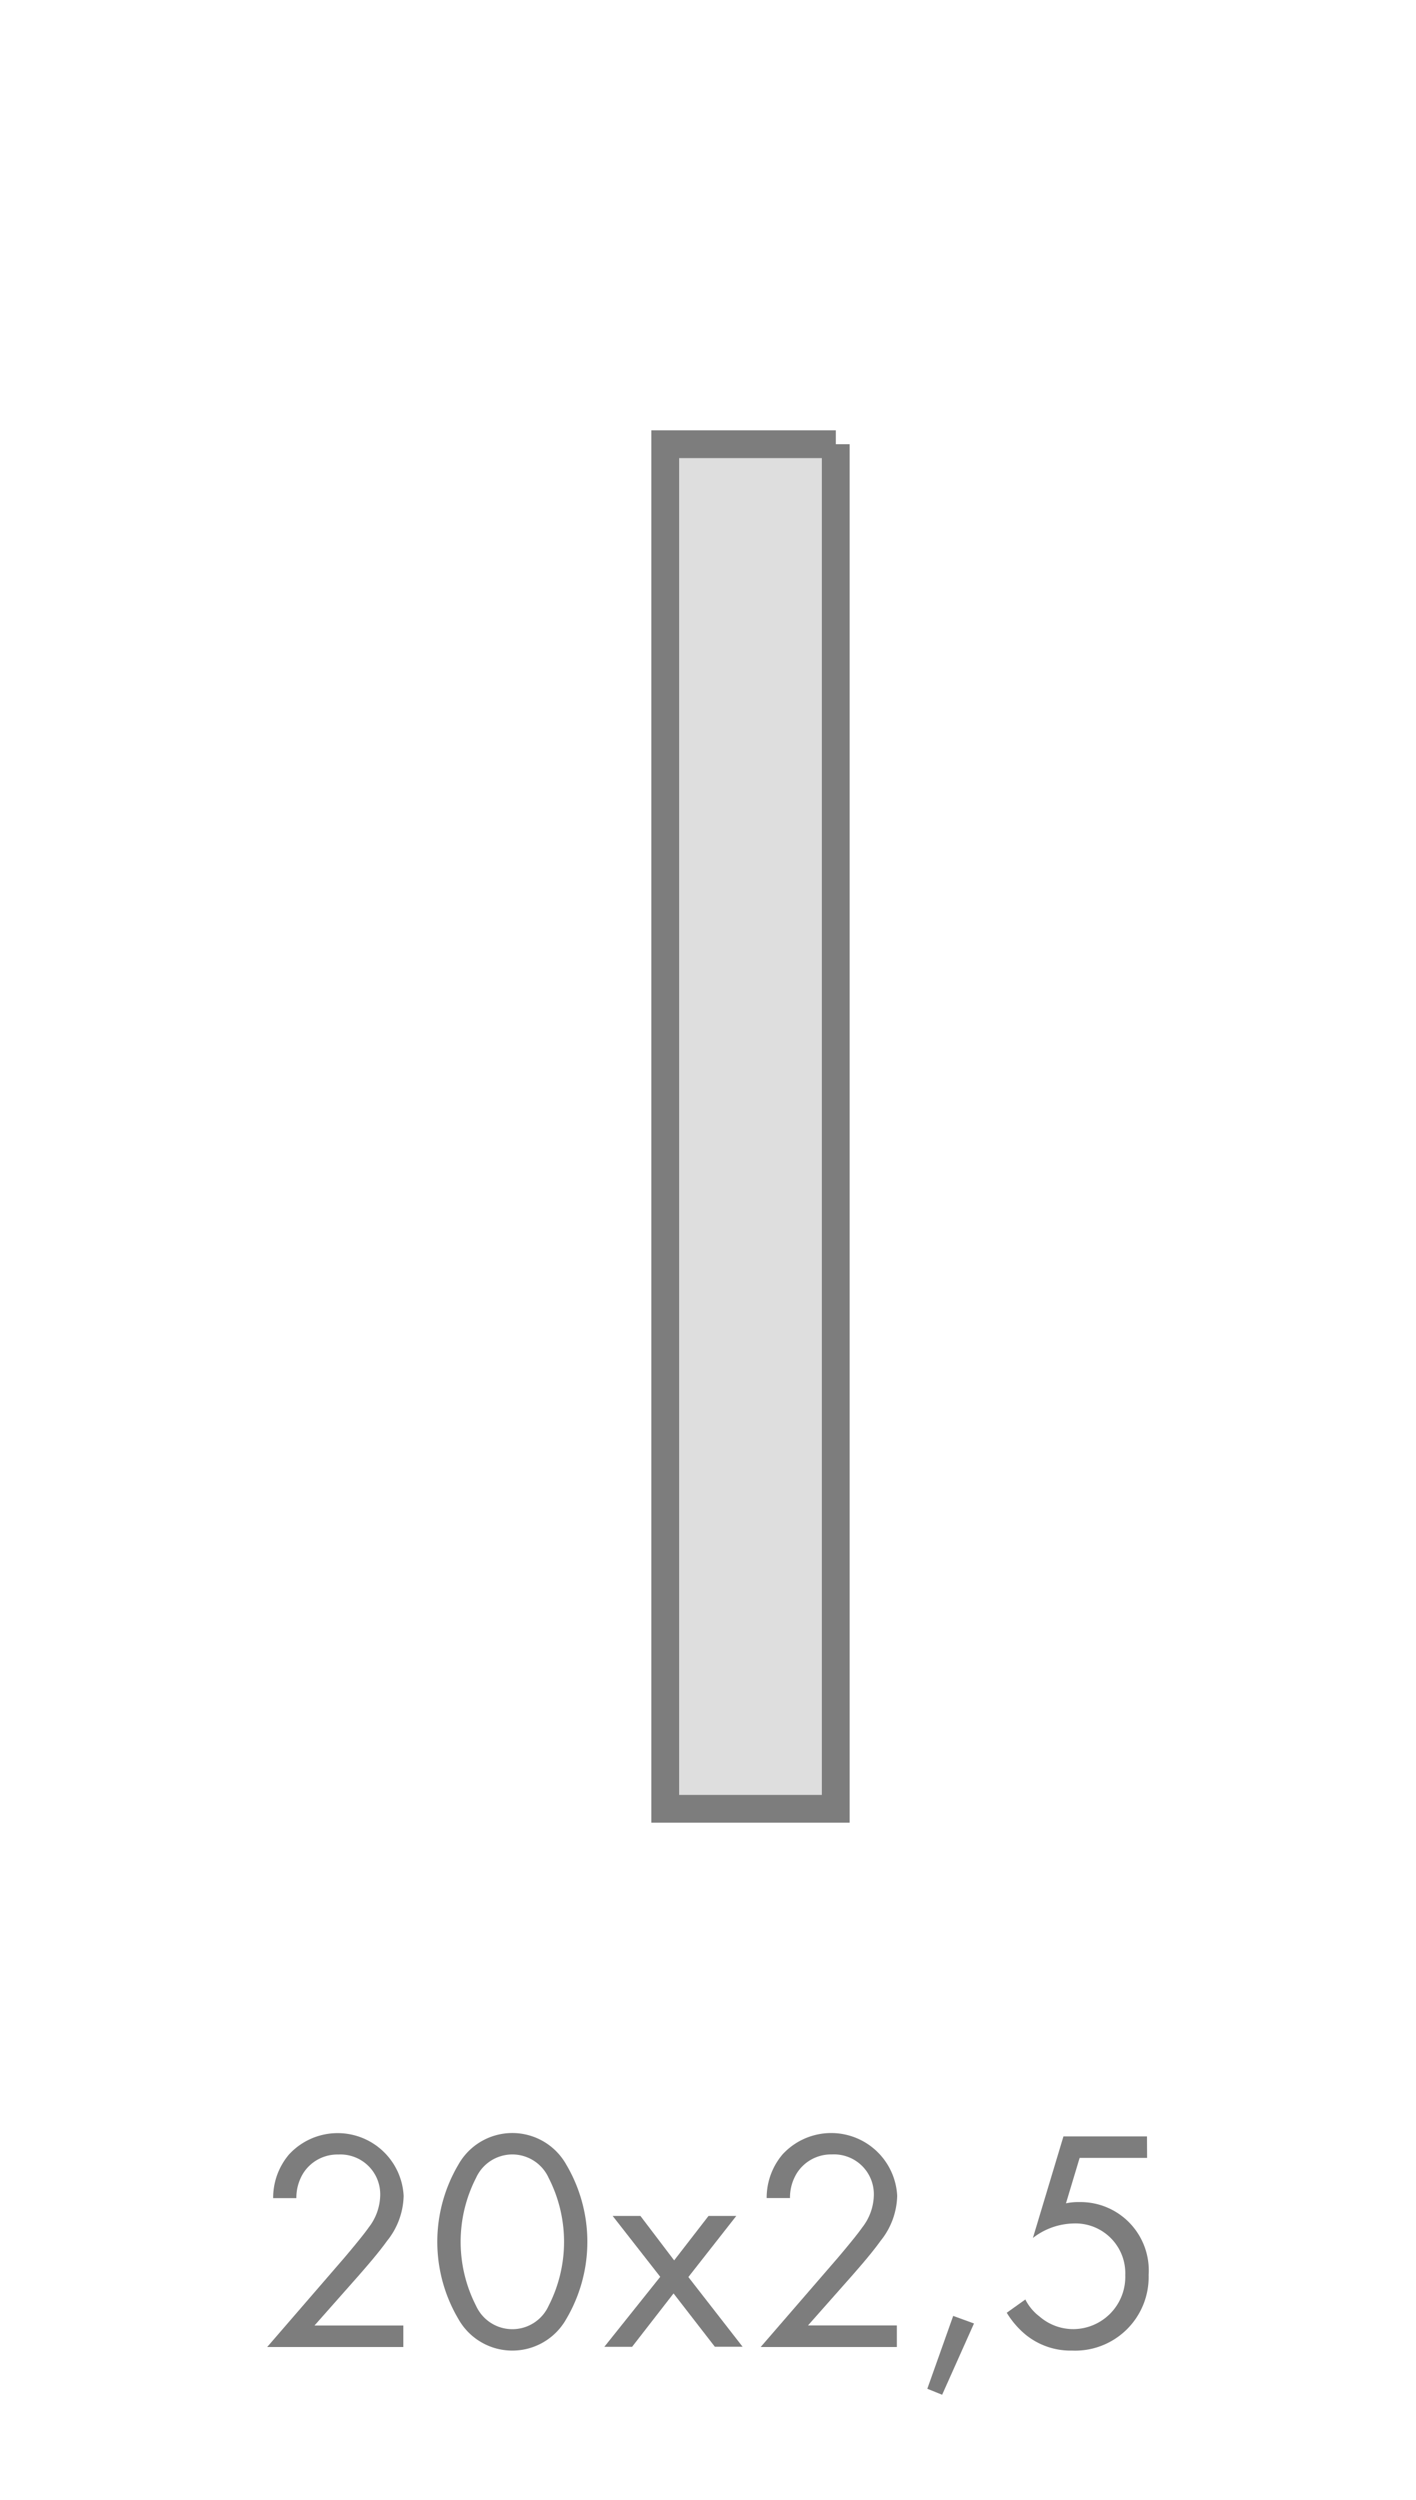 <svg xmlns="http://www.w3.org/2000/svg" xmlns:xlink="http://www.w3.org/1999/xlink" width="51" height="90" viewBox="0 0 51 90">
  <defs>
    <filter id="Trazado_245" x="20.464" y="12.495" width="13.141" height="56.128" filterUnits="userSpaceOnUse">
      <feOffset dx="1" dy="1" input="SourceAlpha"/>
      <feGaussianBlur stdDeviation="1" result="blur"/>
      <feFlood flood-opacity="0.2"/>
      <feComposite operator="in" in2="blur"/>
      <feComposite in="SourceGraphic"/>
    </filter>
  </defs>
  <g id="Grupo_648" data-name="Grupo 648" transform="translate(-3619 655)">
    <g id="Grupo_152" data-name="Grupo 152" transform="translate(3628.629 -578.208)">
      <g id="Grupo_150" data-name="Grupo 150" transform="translate(0 0.001)">
        <path id="Trazado_246" data-name="Trazado 246" d="M36.691,122.993l2.759-3.19c.193-.227.7-.83.886-1.1a1.947,1.947,0,0,0,.42-1.158,1.434,1.434,0,0,0-1.51-1.475,1.456,1.456,0,0,0-1.26.67,1.683,1.683,0,0,0-.25.9H36.9a2.41,2.41,0,0,1,.567-1.567A2.38,2.38,0,0,1,41.6,117.56a2.669,2.669,0,0,1-.6,1.623c-.318.443-.727.908-1.033,1.26l-1.578,1.783h3.2V123h-4.9Z" transform="translate(-36.691 -115.296)" fill="#7d7d7d"/>
      </g>
      <g id="Grupo_151" data-name="Grupo 151" transform="translate(6.121)">
        <path id="Trazado_247" data-name="Trazado 247" d="M46.181,121.994a5.465,5.465,0,0,1,0-5.563,2.228,2.228,0,0,1,3.883,0,5.465,5.465,0,0,1,0,5.563,2.228,2.228,0,0,1-3.883,0Zm.636-5.086a5.054,5.054,0,0,0,0,4.61,1.435,1.435,0,0,0,2.612,0,5.054,5.054,0,0,0,0-4.61,1.435,1.435,0,0,0-2.612,0Z" transform="translate(-45.42 -115.295)" fill="#7d7d7d"/>
        <path id="Trazado_248" data-name="Trazado 248" d="M56.014,121.745,54.3,119.553h1l1.215,1.6,1.238-1.6h1l-1.726,2.2,1.953,2.509h-1l-1.487-1.919L55,124.265H54Z" transform="translate(-47.984 -116.567)" fill="#7d7d7d"/>
        <path id="Trazado_249" data-name="Trazado 249" d="M62.037,122.993,64.8,119.8c.193-.227.7-.83.886-1.1a1.949,1.949,0,0,0,.421-1.158,1.434,1.434,0,0,0-1.51-1.475,1.456,1.456,0,0,0-1.26.67,1.671,1.671,0,0,0-.25.9h-.84a2.413,2.413,0,0,1,.568-1.567,2.38,2.38,0,0,1,4.133,1.487,2.672,2.672,0,0,1-.6,1.623c-.318.443-.727.908-1.034,1.26l-1.578,1.783h3.2V123h-4.9Z" transform="translate(-50.384 -115.295)" fill="#7d7d7d"/>
        <path id="Trazado_250" data-name="Trazado 250" d="M71.519,124.685l.749.273-1.147,2.566-.534-.216Z" transform="translate(-52.938 -118.1)" fill="#7d7d7d"/>
        <path id="Trazado_251" data-name="Trazado 251" d="M79.722,116.245h-2.43L76.8,117.88a2.049,2.049,0,0,1,.477-.045,2.46,2.46,0,0,1,2.5,2.622,2.65,2.65,0,0,1-2.76,2.725,2.566,2.566,0,0,1-1.691-.59,3.161,3.161,0,0,1-.659-.772l.67-.478a1.753,1.753,0,0,0,.511.613,1.854,1.854,0,0,0,1.226.454,1.882,1.882,0,0,0,1.862-1.942,1.794,1.794,0,0,0-1.862-1.862,2.469,2.469,0,0,0-1.465.522l1.1-3.656h3.009Z" transform="translate(-54.157 -115.348)" fill="#7d7d7d"/>
      </g>
    </g>
    <g transform="matrix(1, 0, 0, 1, 3619, -655)" filter="url(#Trazado_245)">
      <path id="Trazado_245-2" data-name="Trazado 245" d="M61.844,27.172H55.7V76.3h6.141V27.172Z" transform="translate(-32.74 -12.18)" fill="#dedede" stroke="#7d7d7d" stroke-width="1"/>
    </g>
    <rect id="Rectángulo_110" data-name="Rectángulo 110" width="51" height="90" transform="translate(3619 -655)" fill="none"/>
  </g>
</svg>
